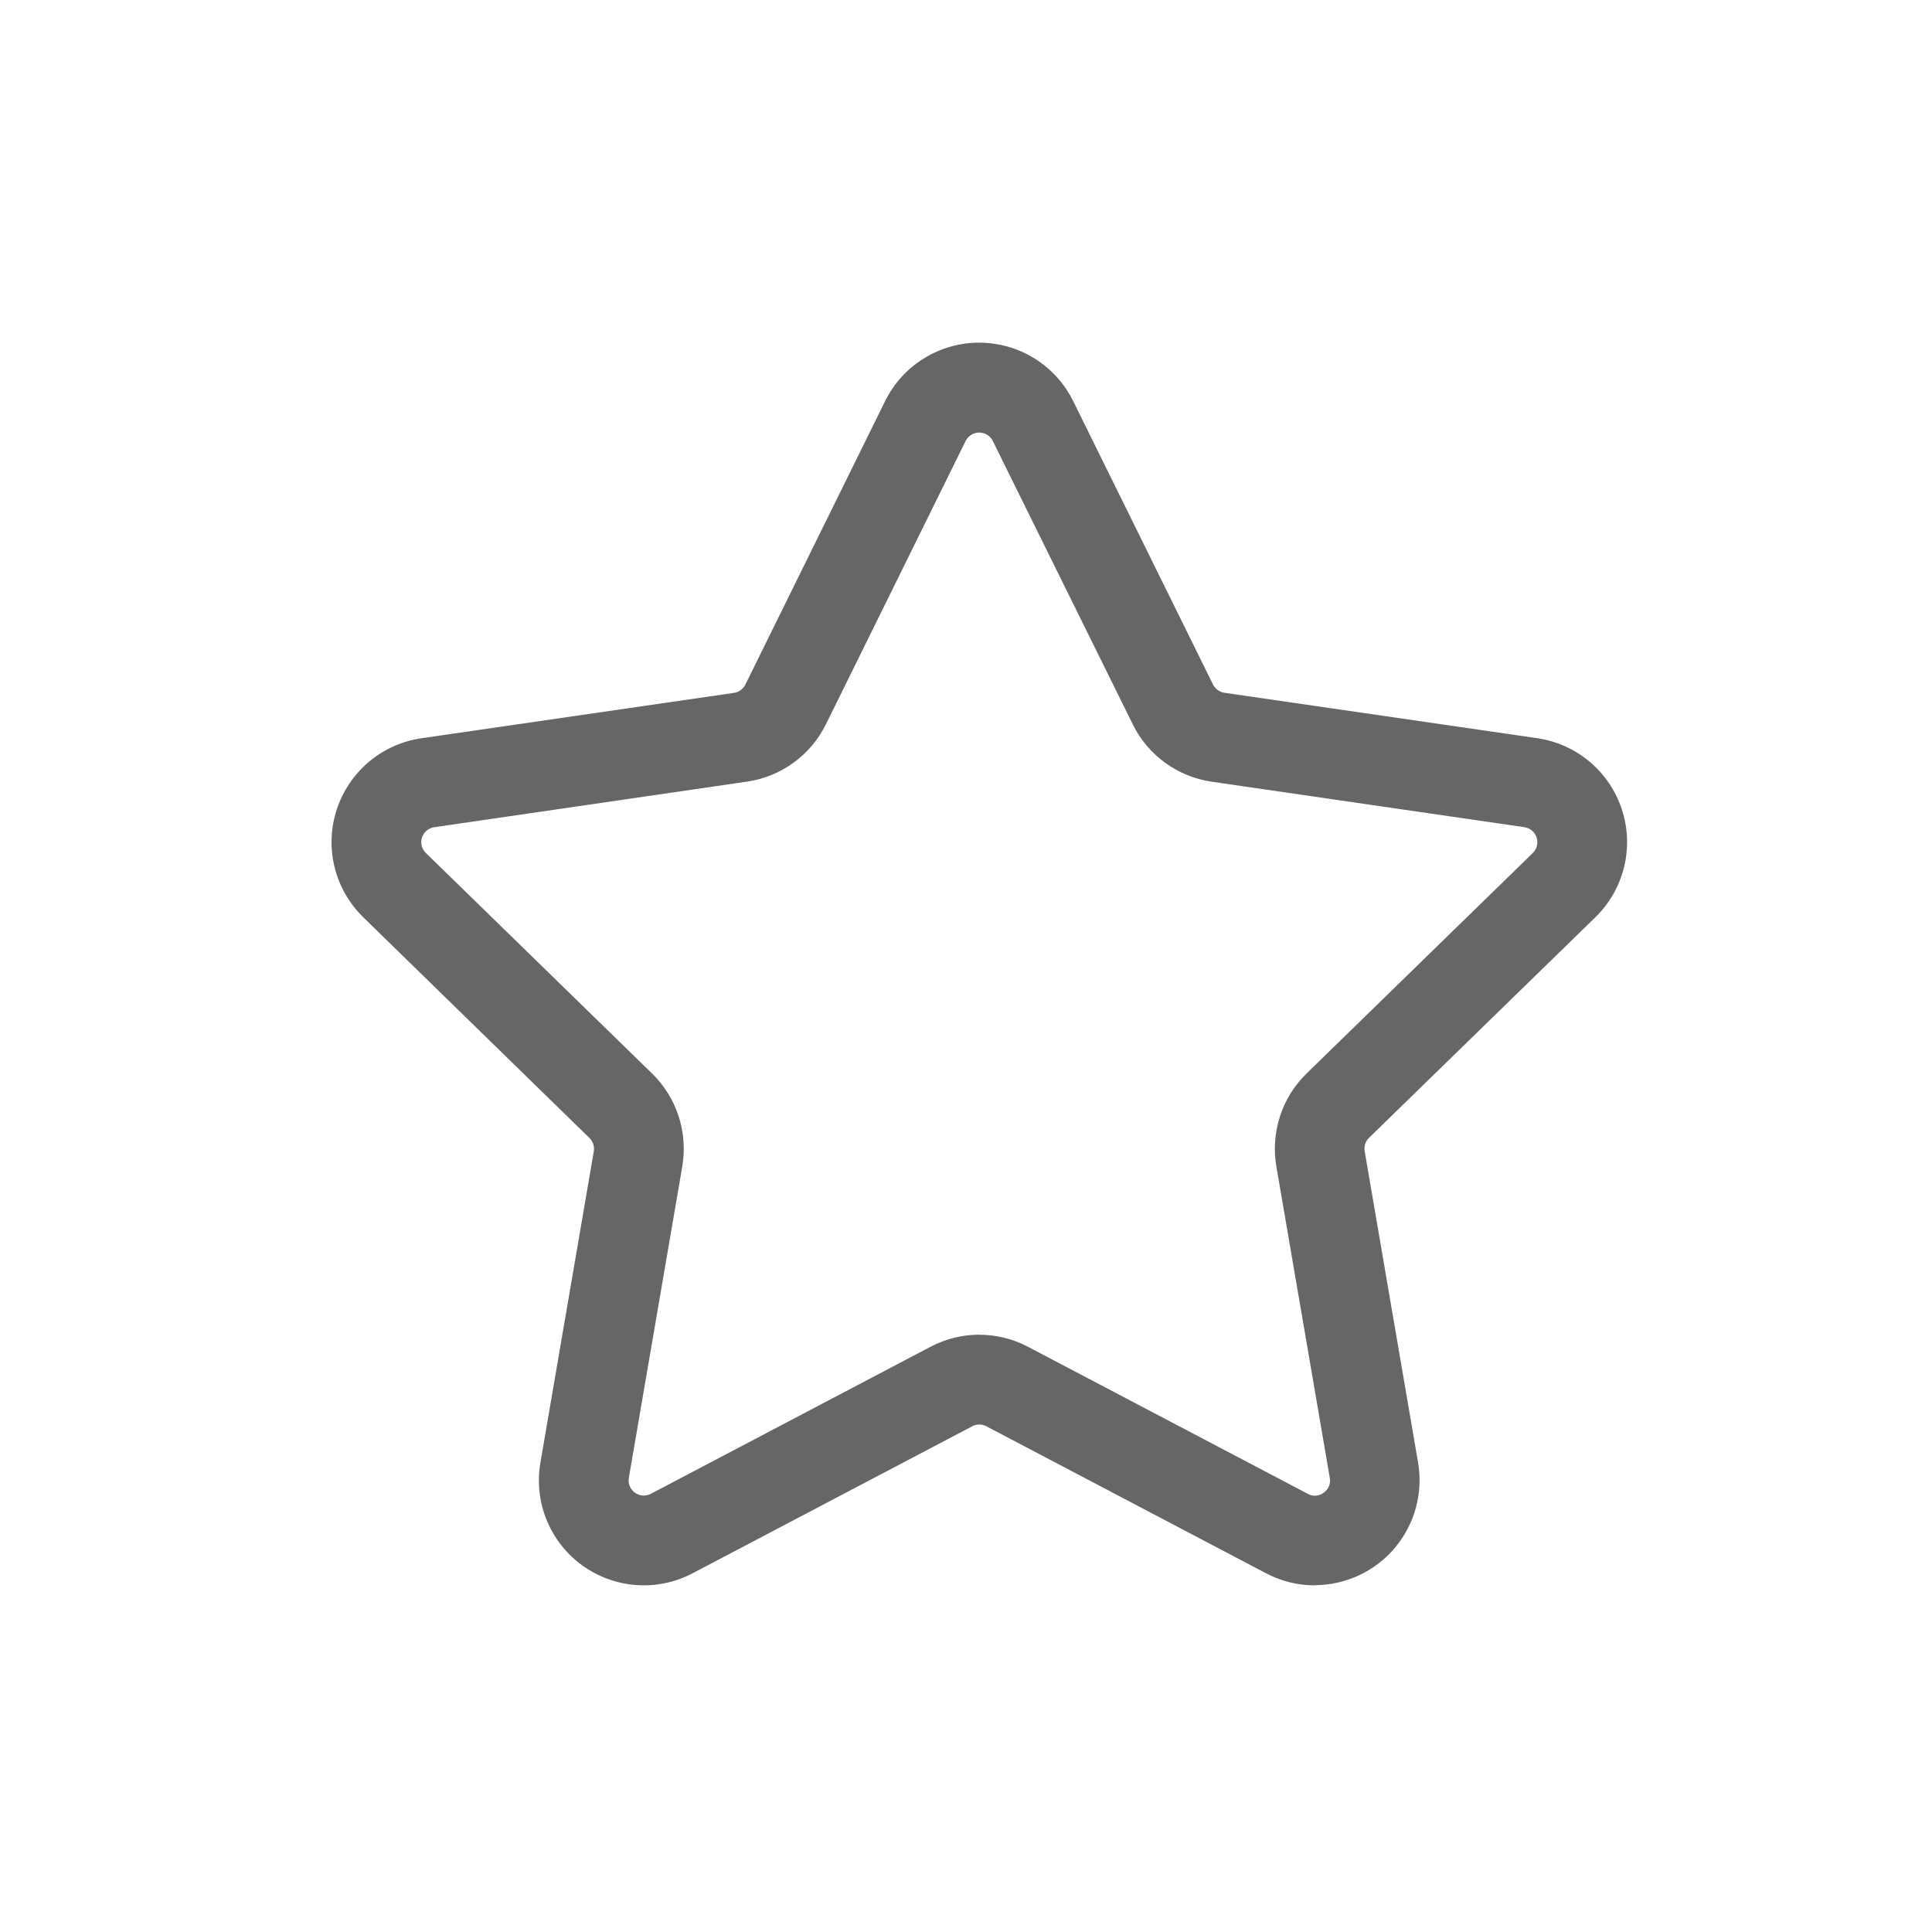 <!-- Generated by IcoMoon.io -->
<svg version="1.1" xmlns="http://www.w3.org/2000/svg" width="1024" height="1024" viewBox="0 0 1024 1024">
<g id="icomoon-ignore">
</g>
<path fill="#666" d="M696.91 840.282c-9.040 0.009-17.924-2.206-25.9-6.421l-148.234-77.912c-1.147-0.613-2.432-0.93-3.722-0.93s-2.582 0.317-3.722 0.93l-148.217 77.912c-9.187 4.841-19.53 7.001-29.892 6.254-10.357-0.751-20.286-4.388-28.682-10.473s-14.919-14.425-18.83-24.044c-3.908-9.616-5.039-20.13-3.29-30.357l28.306-165.022c0.222-1.293 0.11-2.618-0.305-3.859s-1.136-2.371-2.075-3.269l-119.82-116.931c-7.427-7.247-12.696-16.434-15.183-26.518s-2.097-20.663 1.124-30.536c3.221-9.873 9.137-18.652 17.090-25.342s17.611-11.016 27.887-12.481l165.59-24.045c1.293-0.189 2.512-0.683 3.557-1.465s1.907-1.781 2.479-2.947l74.035-150.191c4.594-9.314 11.682-17.15 20.497-22.63 8.811-5.486 18.983-8.385 29.363-8.385s20.552 2.906 29.368 8.385c8.811 5.486 15.907 13.314 20.497 22.63l74.076 150.141c0.58 1.177 1.427 2.17 2.487 2.947s2.274 1.263 3.557 1.465l165.74 24.066c10.275 1.481 19.939 5.81 27.882 12.498s13.849 15.462 17.072 25.334c3.221 9.867 3.606 20.443 1.136 30.529-2.487 10.080-7.731 19.271-15.166 26.522l-119.936 116.868c-0.947 0.905-1.661 2.034-2.075 3.269-0.413 1.248-0.511 2.569-0.305 3.859l28.306 165.022c1.364 7.962 0.971 16.154-1.147 23.956-2.124 7.805-5.911 15.053-11.123 21.253-5.204 6.192-11.703 11.173-19.029 14.59s-15.316 5.204-23.407 5.245l0.017 0.099zM519.047 707.436c9.024 0 17.902 2.206 25.877 6.421l148.218 77.889c1.31 0.755 2.816 1.087 4.322 0.989s2.947-0.655 4.141-1.581c1.248-0.851 2.211-2.057 2.775-3.454s0.724-2.937 0.436-4.429l-28.324-165.055c-1.51-8.878-0.84-18.003 1.932-26.577 2.775-8.574 7.601-16.338 14.052-22.633l119.936-116.89c1.072-1.046 1.828-2.371 2.186-3.832s0.301-2.981-0.167-4.407c-0.477-1.424-1.323-2.7-2.466-3.653s-2.528-1.581-4.010-1.803l-165.714-24.096c-8.92-1.293-17.397-4.737-24.686-10.032s-13.188-12.292-17.168-20.384l-74.175-150.16c-0.668-1.334-1.694-2.478-2.966-3.269s-2.734-1.218-4.243-1.218c-1.499 0-2.971 0.422-4.243 1.218s-2.294 1.918-2.962 3.269l-74.035 150.119c-3.983 8.093-9.884 15.084-17.191 20.391s-15.779 8.744-24.702 10.028l-165.692 24.148c-1.488 0.212-2.884 0.838-4.032 1.787s-1.993 2.239-2.467 3.661c-0.468 1.424-0.511 2.954-0.149 4.417s1.136 2.775 2.206 3.823l119.909 116.89c6.439 6.296 11.263 14.055 14.052 22.633s3.442 17.685 1.934 26.577l-28.326 165.055c-0.261 1.485-0.097 3.008 0.477 4.401s1.51 2.604 2.734 3.475c1.218 0.889 2.659 1.406 4.166 1.499s3-0.221 4.333-0.93l148.185-77.912c7.973-4.201 16.854-6.405 25.877-6.405z"></path>
</svg>

